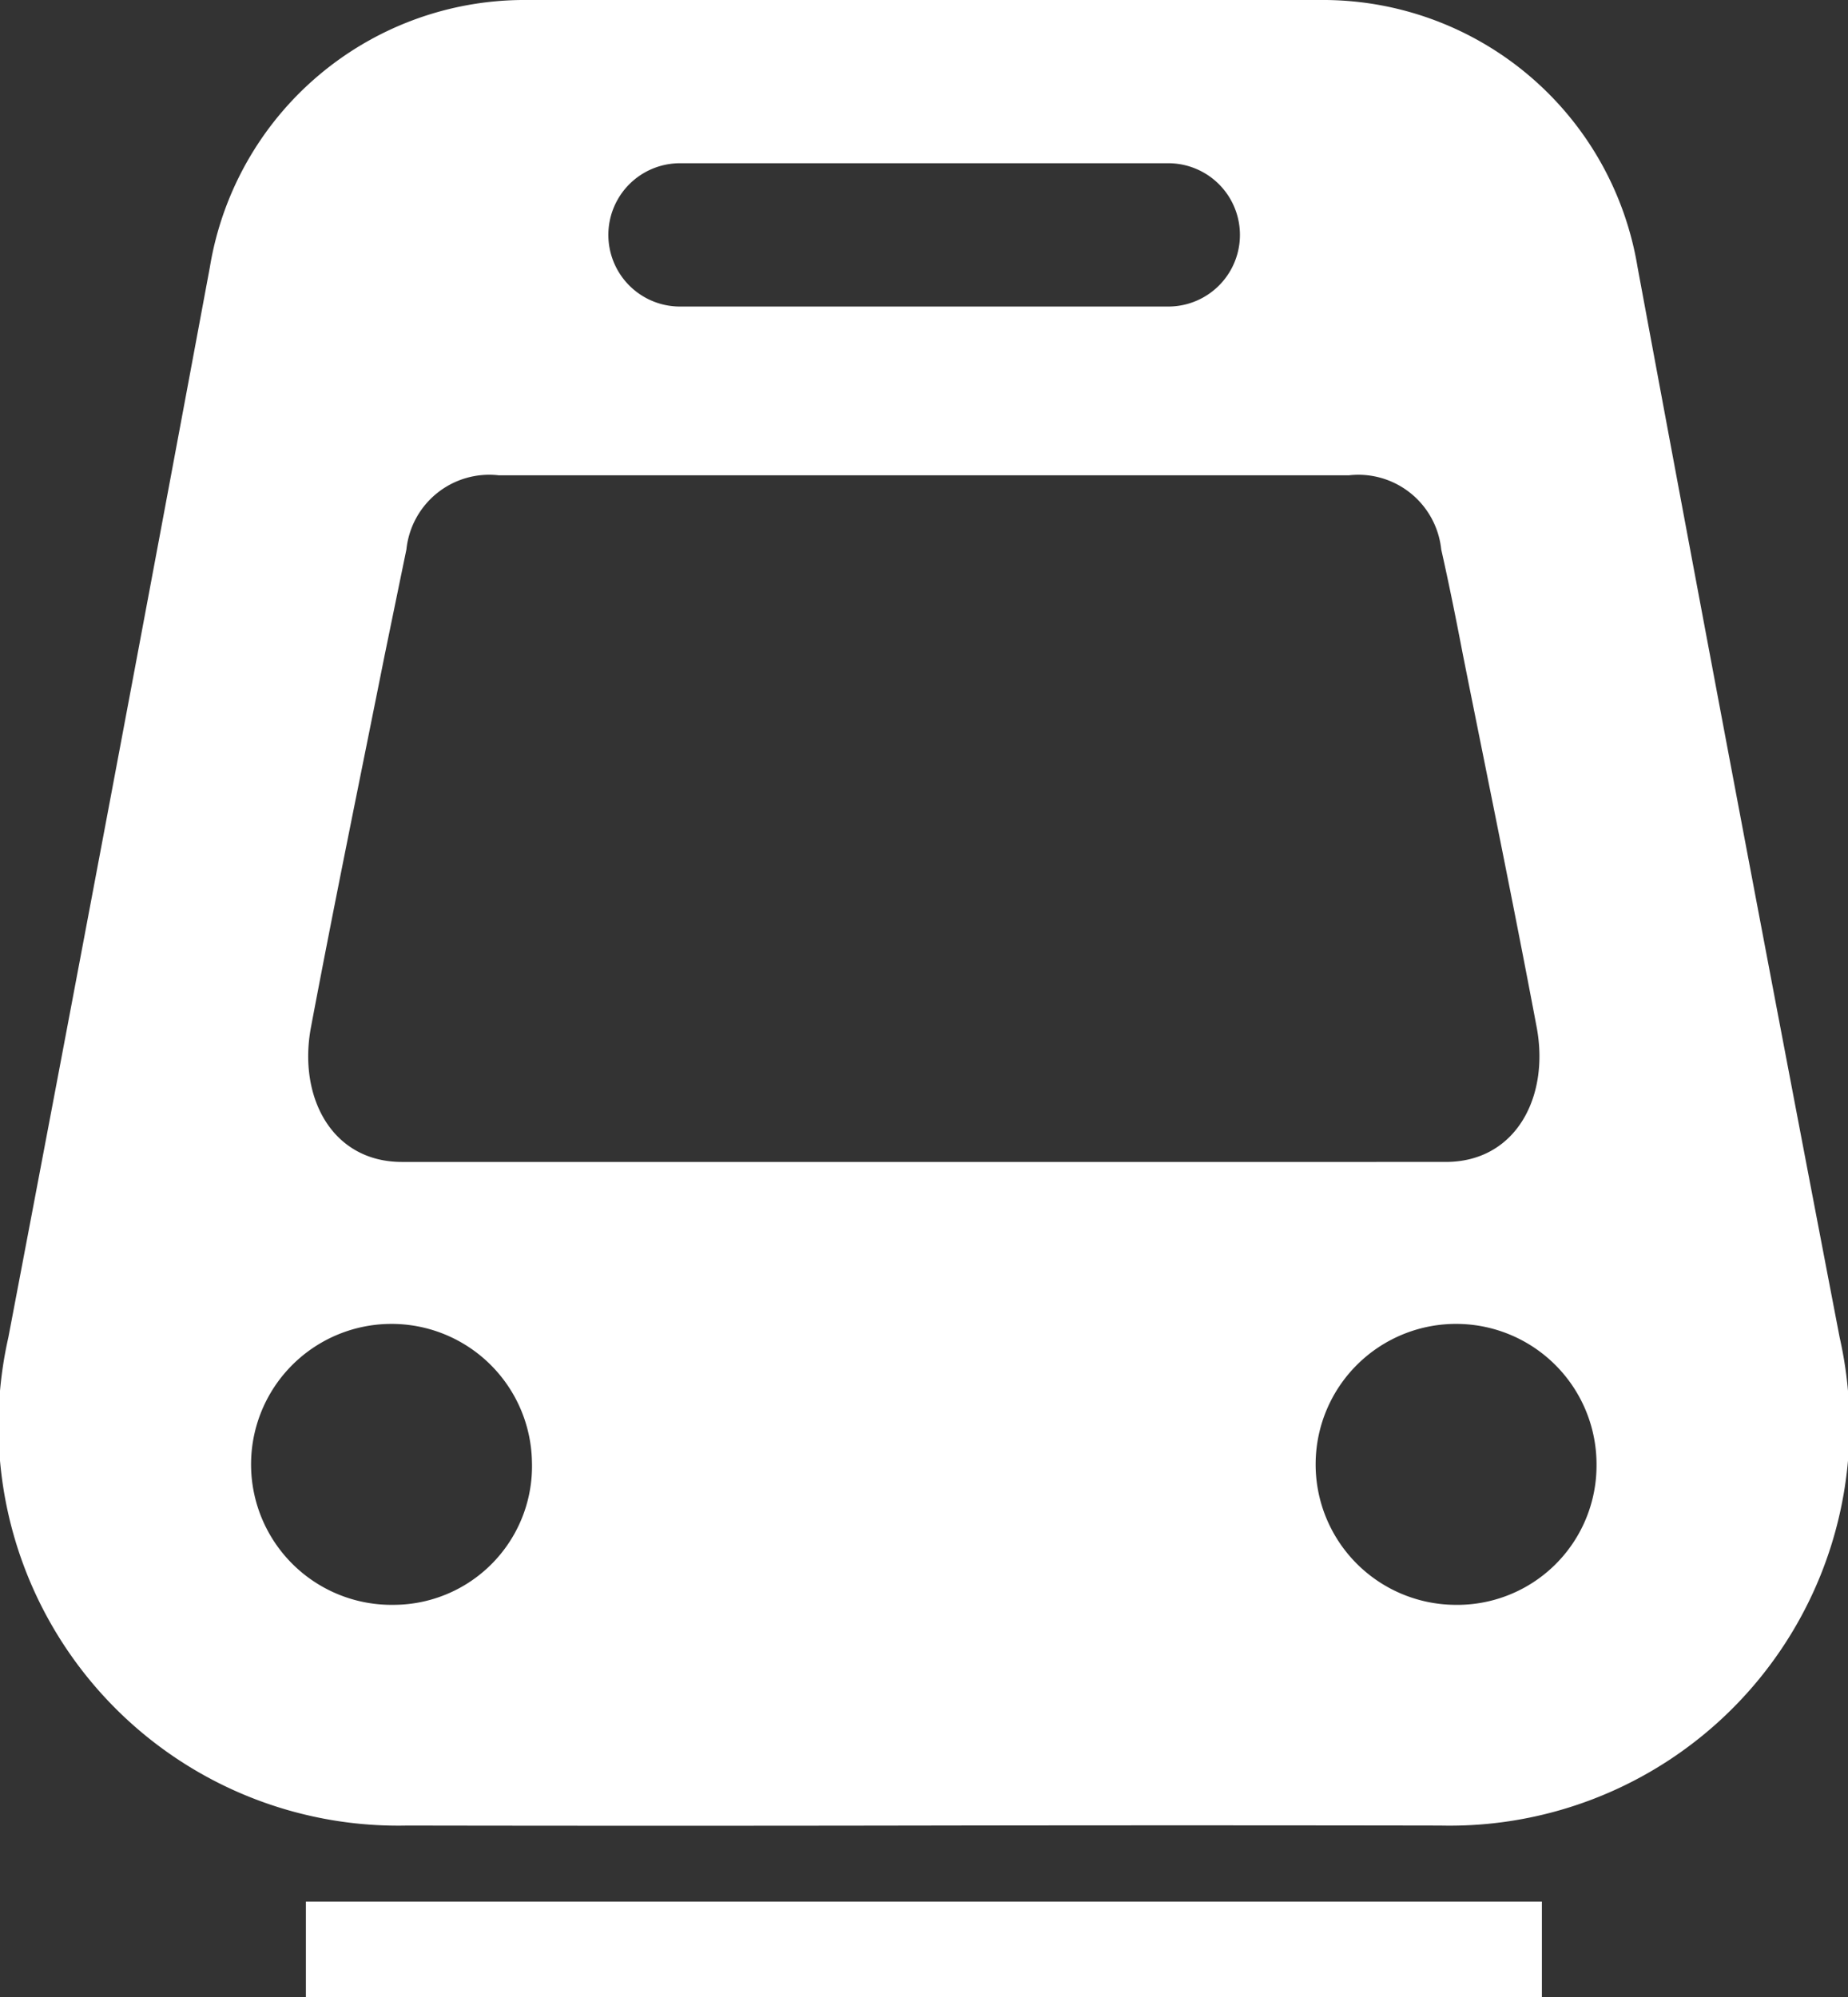<svg xmlns="http://www.w3.org/2000/svg" width="25.5" height="27.554" viewBox="0 0 25.5 27.554"><rect x="0" y="0" width="25.5" height="27.554" fill="#333333" stroke="none"/><defs><style>.a{fill:#fff;}</style></defs><g transform="translate(-8.879 -5.566)"><path class="a" d="M34.264,24.018q-1.418-7.379-2.789-14.767a4.4,4.4,0,0,0-4.3-3.685h-11.1a4.4,4.4,0,0,0-4.3,3.685Q10.4,16.636,8.994,24.018A5.517,5.517,0,0,0,14.5,30.751q3.563.006,7.127,0t7.127,0A5.517,5.517,0,0,0,34.264,24.018Zm-16-16.2H25a.988.988,0,0,1,0,1.977H18.262a.988.988,0,0,1,0-1.977ZM14.311,27.706a1.938,1.938,0,1,1,1.908-1.977A1.913,1.913,0,0,1,14.311,27.706Zm.115-6.11c-.975,0-1.436-.906-1.256-1.859.323-1.714.675-3.423,1.017-5.134.1-.486.2-.973.3-1.457a1.149,1.149,0,0,1,1.272-1.023H27.494a1.15,1.15,0,0,1,1.272,1.023c.109.484.207.971.3,1.457.342,1.711.694,3.42,1.017,5.134.18.953-.281,1.859-1.256,1.859H14.426Zm14.521,6.11a1.938,1.938,0,1,1,1.962-1.92A1.922,1.922,0,0,1,28.947,27.706ZM13.1,33.12H30.155V31.8H13.1Z" transform="translate(0)"/></g></svg>